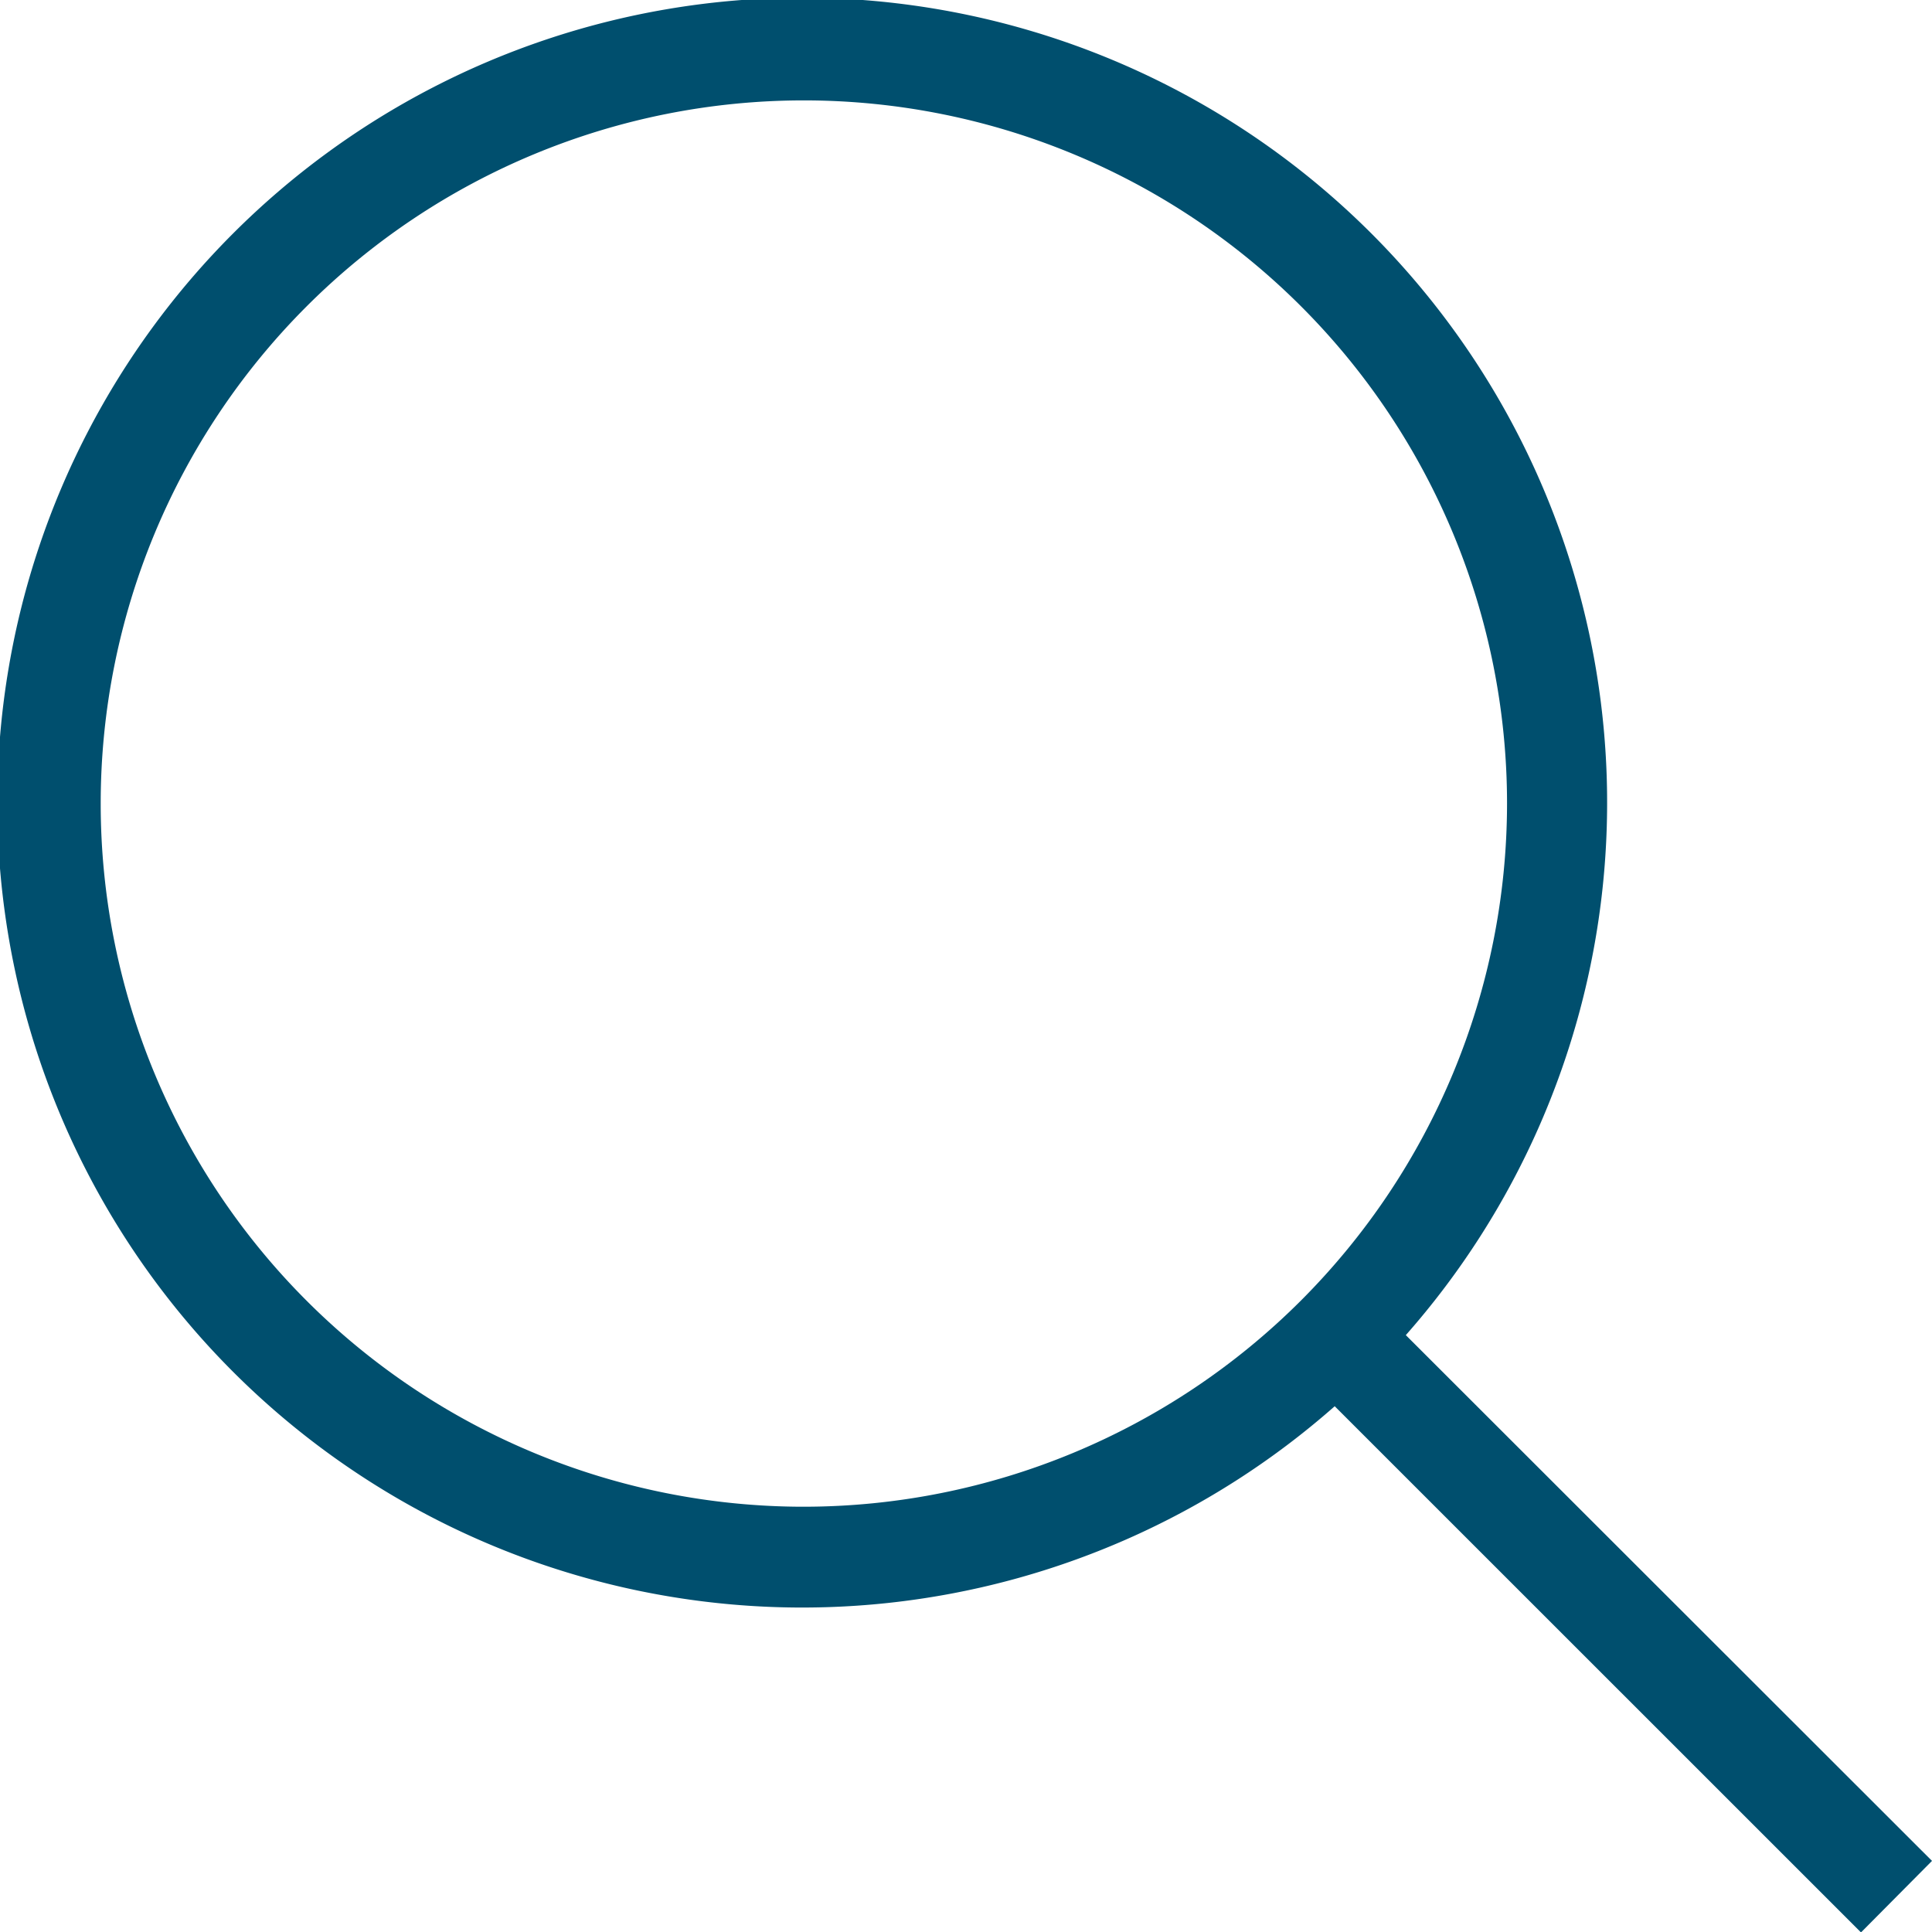 <svg xmlns="http://www.w3.org/2000/svg" viewBox="0 0 186.67 186.67"><defs><style>.cls-1{fill:#004f6e;}</style></defs><title>Amniox-search</title><g id="Layer_2" data-name="Layer 2"><g id="Layer_3" data-name="Layer 3"><path class="cls-1" d="M186.67,179.8,135.83,129a77.77,77.77,0,1,0-6.87,6.87l50.85,50.84Zm-109-34.22a67.94,67.94,0,1,1,67.94-67.94A68,68,0,0,1,77.64,145.58Z"/></g></g></svg>